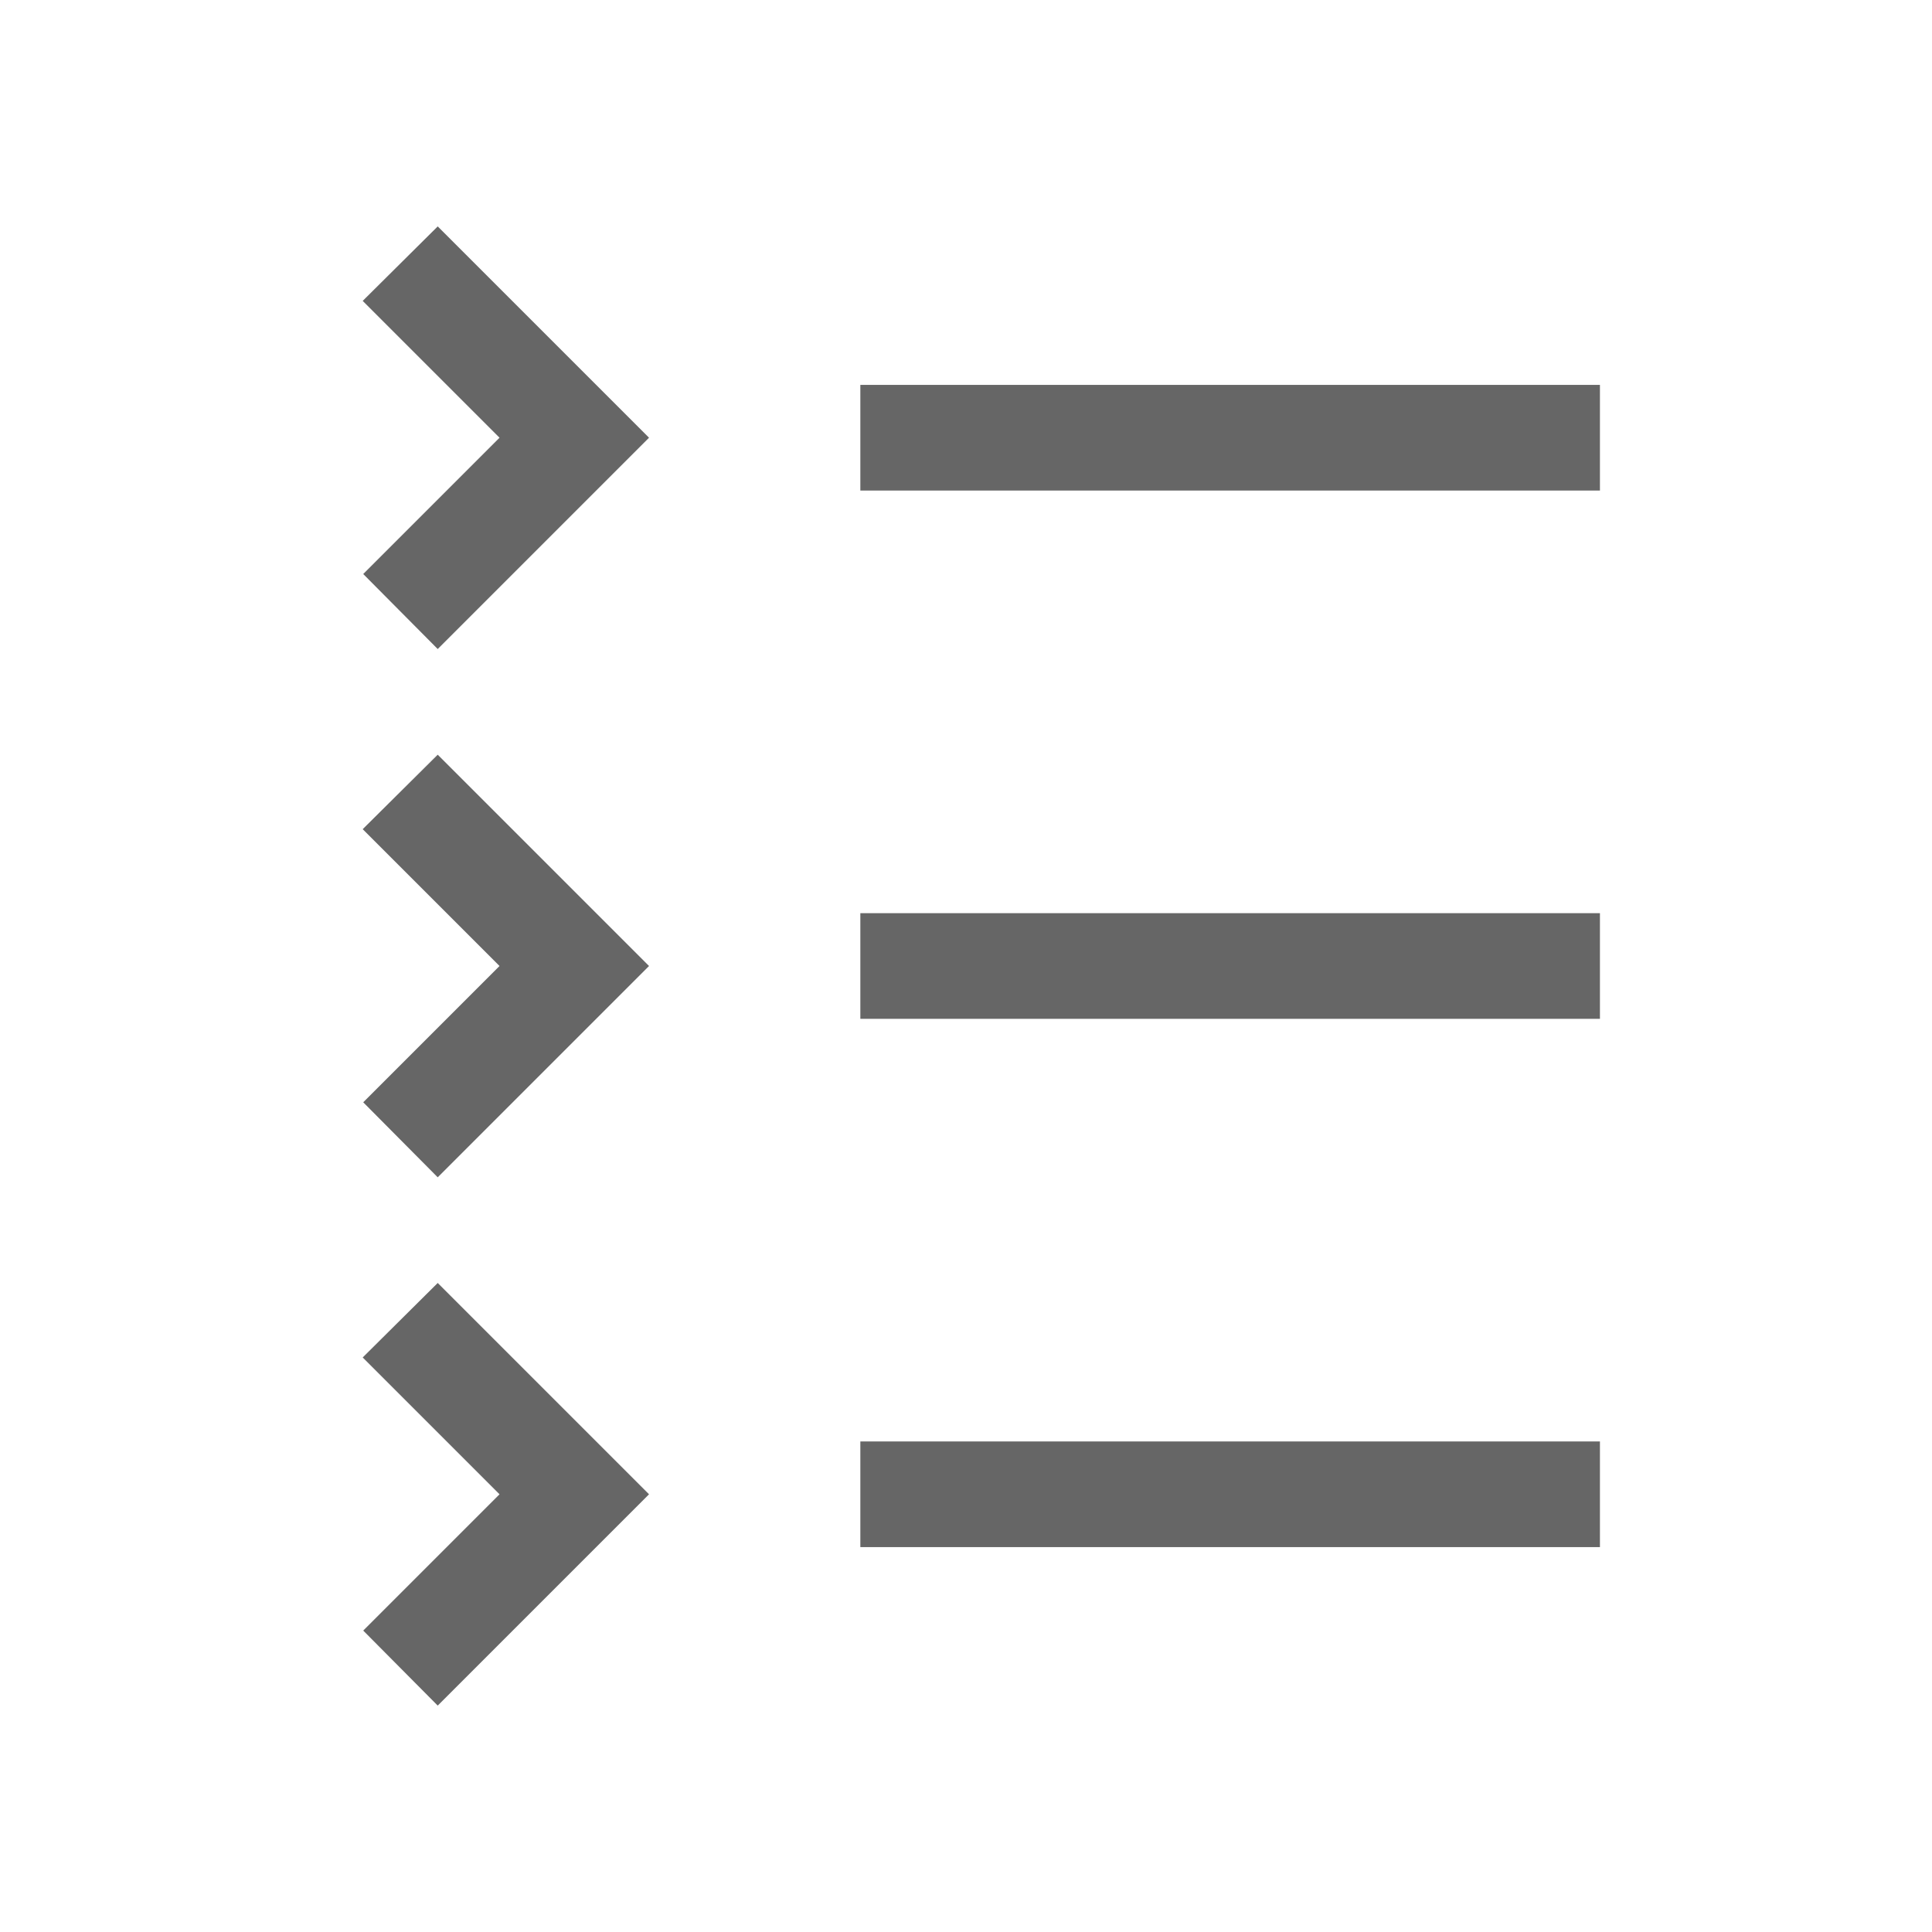 ﻿<?xml version='1.0' encoding='UTF-8'?>
<svg viewBox="-2 -2 32 32" xmlns="http://www.w3.org/2000/svg" xmlns:xlink="http://www.w3.org/1999/xlink">
  <defs tag="staticElement_id24624288">
    <style>.cls-1{fill:none;}</style>
  </defs>
  <g id="icon" transform="translate(0, 0)">
    <g transform="matrix(0.875, 0, 0, 0.875, 0, 0)">
      <rect x="14" y="25" width="14" height="2" style="fill:#666666" />
    </g>
  </g>
  <g id="icon" transform="translate(1.71661376668908E-07, 0)">
    <g transform="matrix(0.875, 0, 0, 0.875, 0, 0)">
      <polygon points="7.17 26 4.59 28.58 6 30 10 26 6 22 4.58 23.41 7.17 26" style="fill:#666666" />
    </g>
  </g>
  <g id="icon" transform="translate(0, 0)">
    <g transform="matrix(0.875, 0, 0, 0.875, 0, 0)">
      <rect x="14" y="15" width="14" height="2" style="fill:#666666" />
    </g>
  </g>
  <g id="icon" transform="translate(1.71661376668908E-07, 0)">
    <g transform="matrix(0.875, 0, 0, 0.875, 0, 0)">
      <polygon points="7.17 16 4.59 18.58 6 20 10 16 6 12 4.58 13.41 7.17 16" style="fill:#666666" />
    </g>
  </g>
  <g id="icon" transform="translate(0, 0)">
    <g transform="matrix(0.875, 0, 0, 0.875, 0, 0)">
      <rect x="14" y="5" width="14" height="2" style="fill:#666666" />
    </g>
  </g>
  <g id="icon" transform="translate(1.71661376668908E-07, 0)">
    <g transform="matrix(0.875, 0, 0, 0.875, 0, 0)">
      <polygon points="7.17 6 4.59 8.58 6 10 10 6 6 2 4.58 3.41 7.17 6" style="fill:#666666" />
    </g>
  </g>
  <g id="icon" transform="translate(0, 0)">
    <g transform="matrix(0.875, 0, 0, 0.875, 0, 0)">
      <rect x="0" y="0" width="32" height="32" fill="none" id="_Transparent_Rectangle_" class="cls-1" />
    </g>
  </g>
</svg>